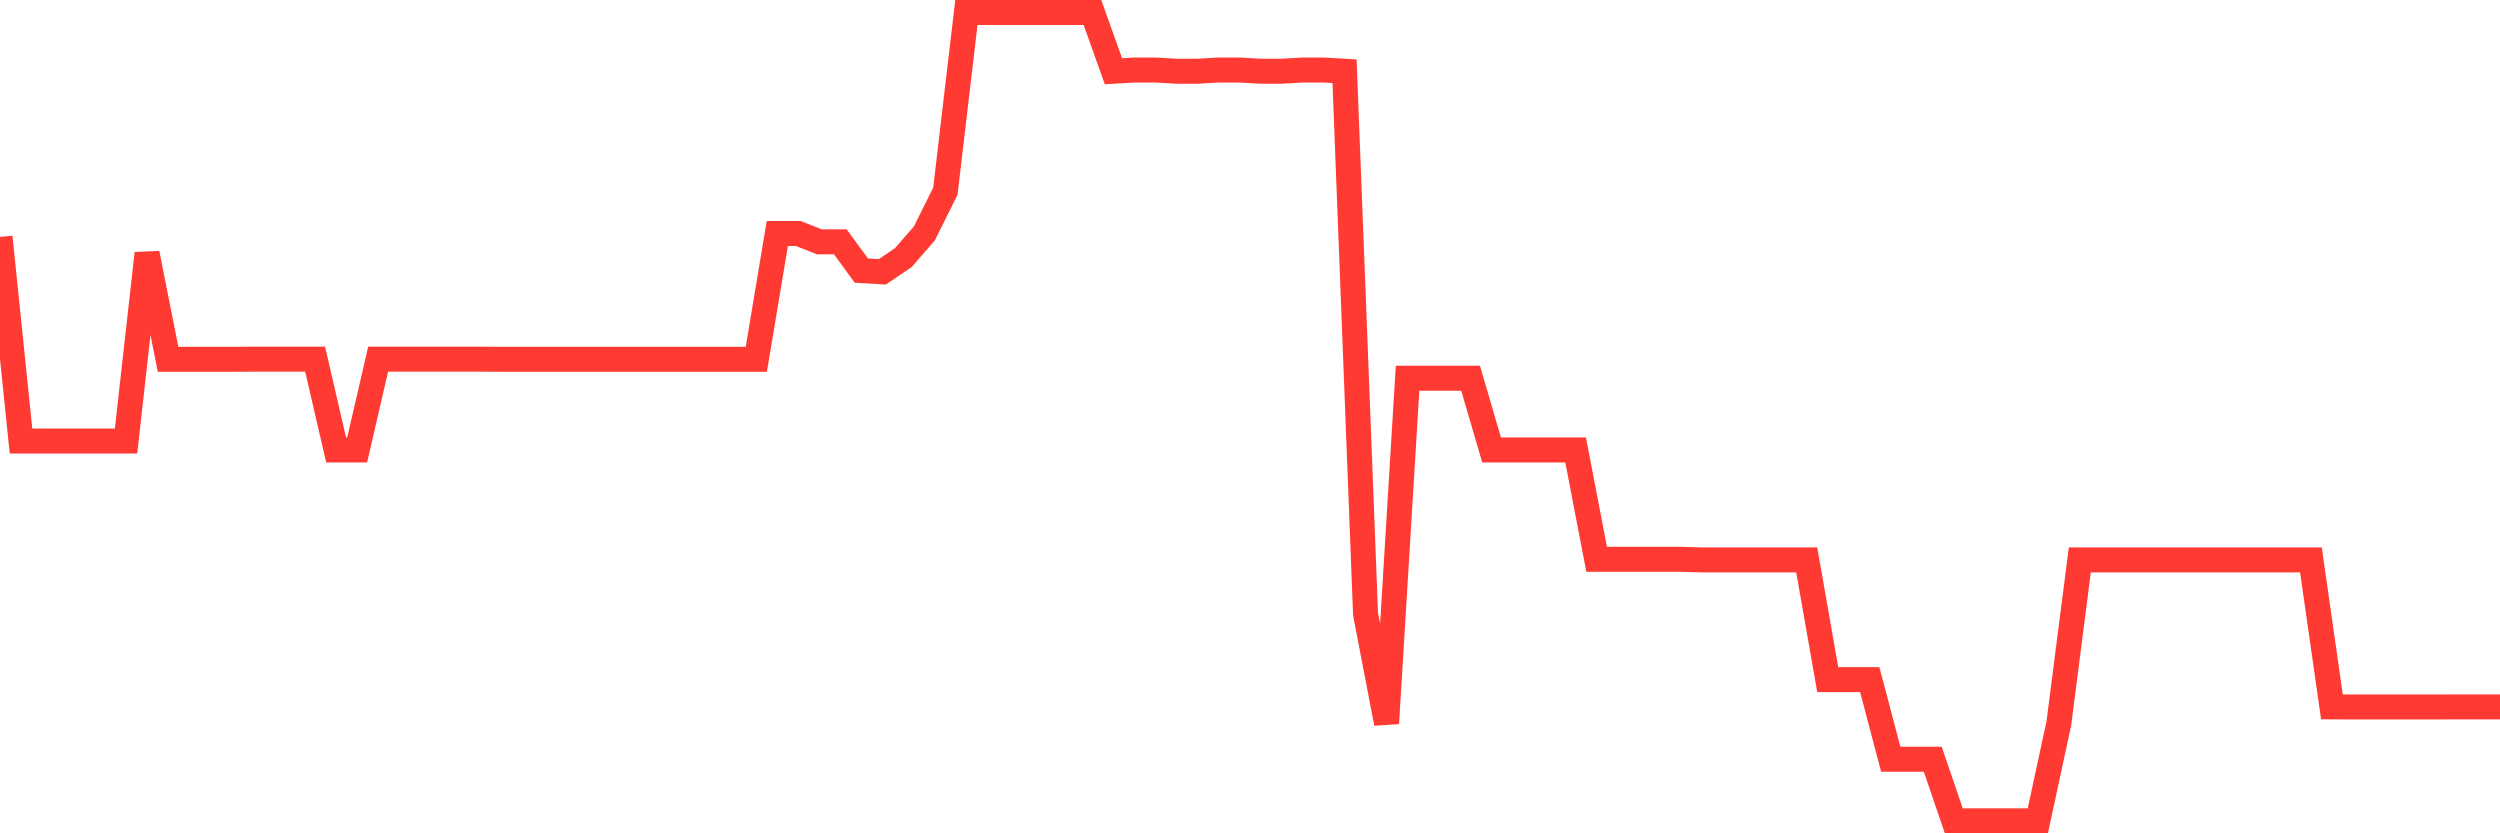<svg
  xmlns="http://www.w3.org/2000/svg"
  xmlns:xlink="http://www.w3.org/1999/xlink"
  width="120"
  height="40"
  viewBox="0 0 120 40"
  preserveAspectRatio="none"
>
  <polyline
    points="0,11.372 1.008,21.168 2.017,21.168 3.025,21.168 4.034,21.168 5.042,21.168 6.05,21.168 7.059,12.16 8.067,17.247 9.076,17.247 10.084,17.247 11.092,17.247 12.101,17.241 13.109,17.241 14.118,17.241 15.126,17.241 16.134,21.599 17.143,21.599 18.151,17.241 19.16,17.241 20.168,17.241 21.176,17.241 22.185,17.241 23.193,17.241 24.202,17.247 25.21,17.247 26.218,17.247 27.227,17.247 28.235,17.247 29.244,17.247 30.252,17.247 31.261,17.247 32.269,17.247 33.277,17.247 34.286,17.247 35.294,17.247 36.303,17.247 37.311,11.209 38.319,11.209 39.328,11.608 40.336,11.608 41.345,12.989 42.353,13.047 43.361,12.364 44.37,11.204 45.378,9.178 46.387,0.6 47.395,0.6 48.403,0.6 49.412,0.6 50.42,0.6 51.429,0.6 52.437,0.6 53.445,3.419 54.454,3.361 55.462,3.361 56.471,3.419 57.479,3.419 58.487,3.361 59.496,3.361 60.504,3.419 61.513,3.419 62.521,3.361 63.529,3.361 64.538,3.419 65.546,29.473 66.555,34.723 67.563,18.155 68.571,18.155 69.58,18.155 70.588,18.155 71.597,21.599 72.605,21.599 73.613,21.599 74.622,21.599 75.63,21.599 76.639,26.848 77.647,26.848 78.655,26.848 79.664,26.848 80.672,26.848 81.681,26.874 82.689,26.874 83.697,26.874 84.706,26.874 85.714,26.874 86.723,26.874 87.731,32.623 88.739,32.623 89.748,32.623 90.756,36.444 91.765,36.444 92.773,36.444 93.782,39.4 94.79,39.4 95.798,39.4 96.807,39.4 97.815,39.4 98.824,34.723 99.832,26.874 100.84,26.874 101.849,26.874 102.857,26.874 103.866,26.874 104.874,26.874 105.882,26.874 106.891,26.874 107.899,26.874 108.908,26.874 109.916,26.874 110.924,26.874 111.933,33.93 112.941,33.935 113.95,33.935 114.958,33.935 115.966,33.935 116.975,33.935 117.983,33.93 118.992,33.93 120,33.93"
    fill="none"
    stroke="#ff3a33"
    stroke-width="1.2"
  >
  </polyline>
</svg>